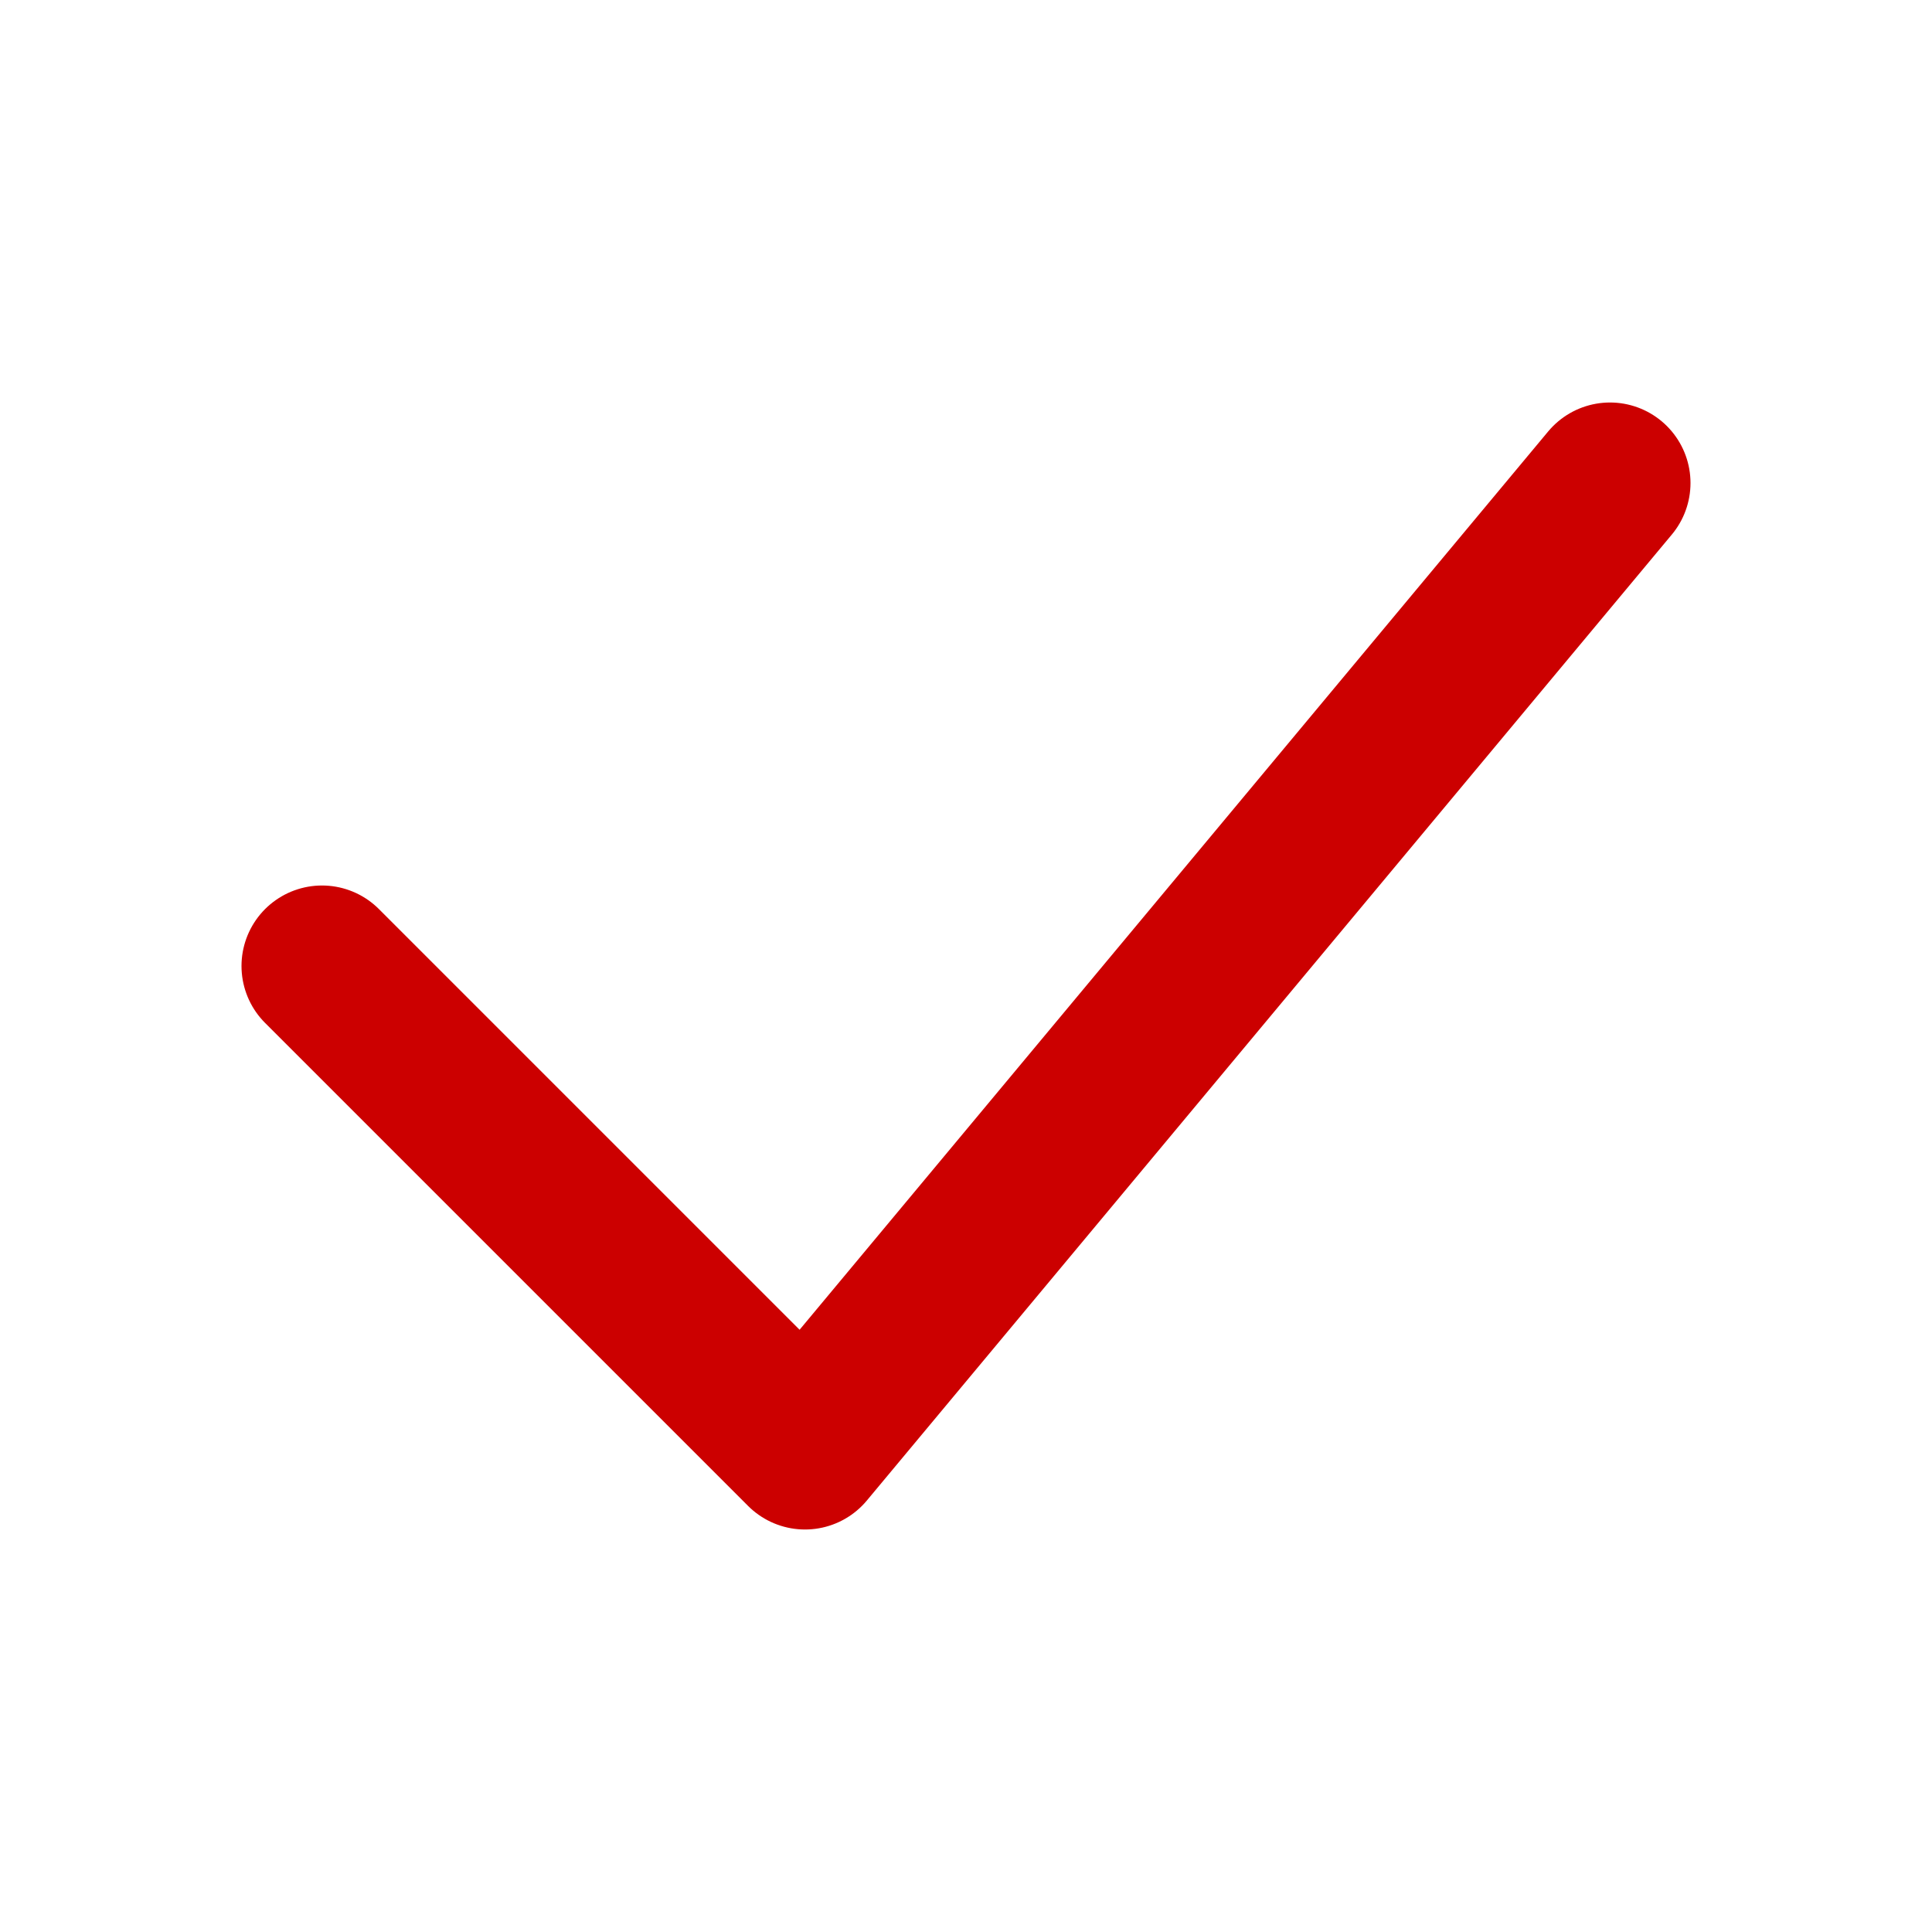 <svg width="24" height="24" viewBox="0 0 24 24" fill="none" xmlns="http://www.w3.org/2000/svg">
<path d="M4 12L10 18L20 6" stroke="#CC0000" stroke-width="2" stroke-linecap="round" stroke-linejoin="round"/>
</svg>
